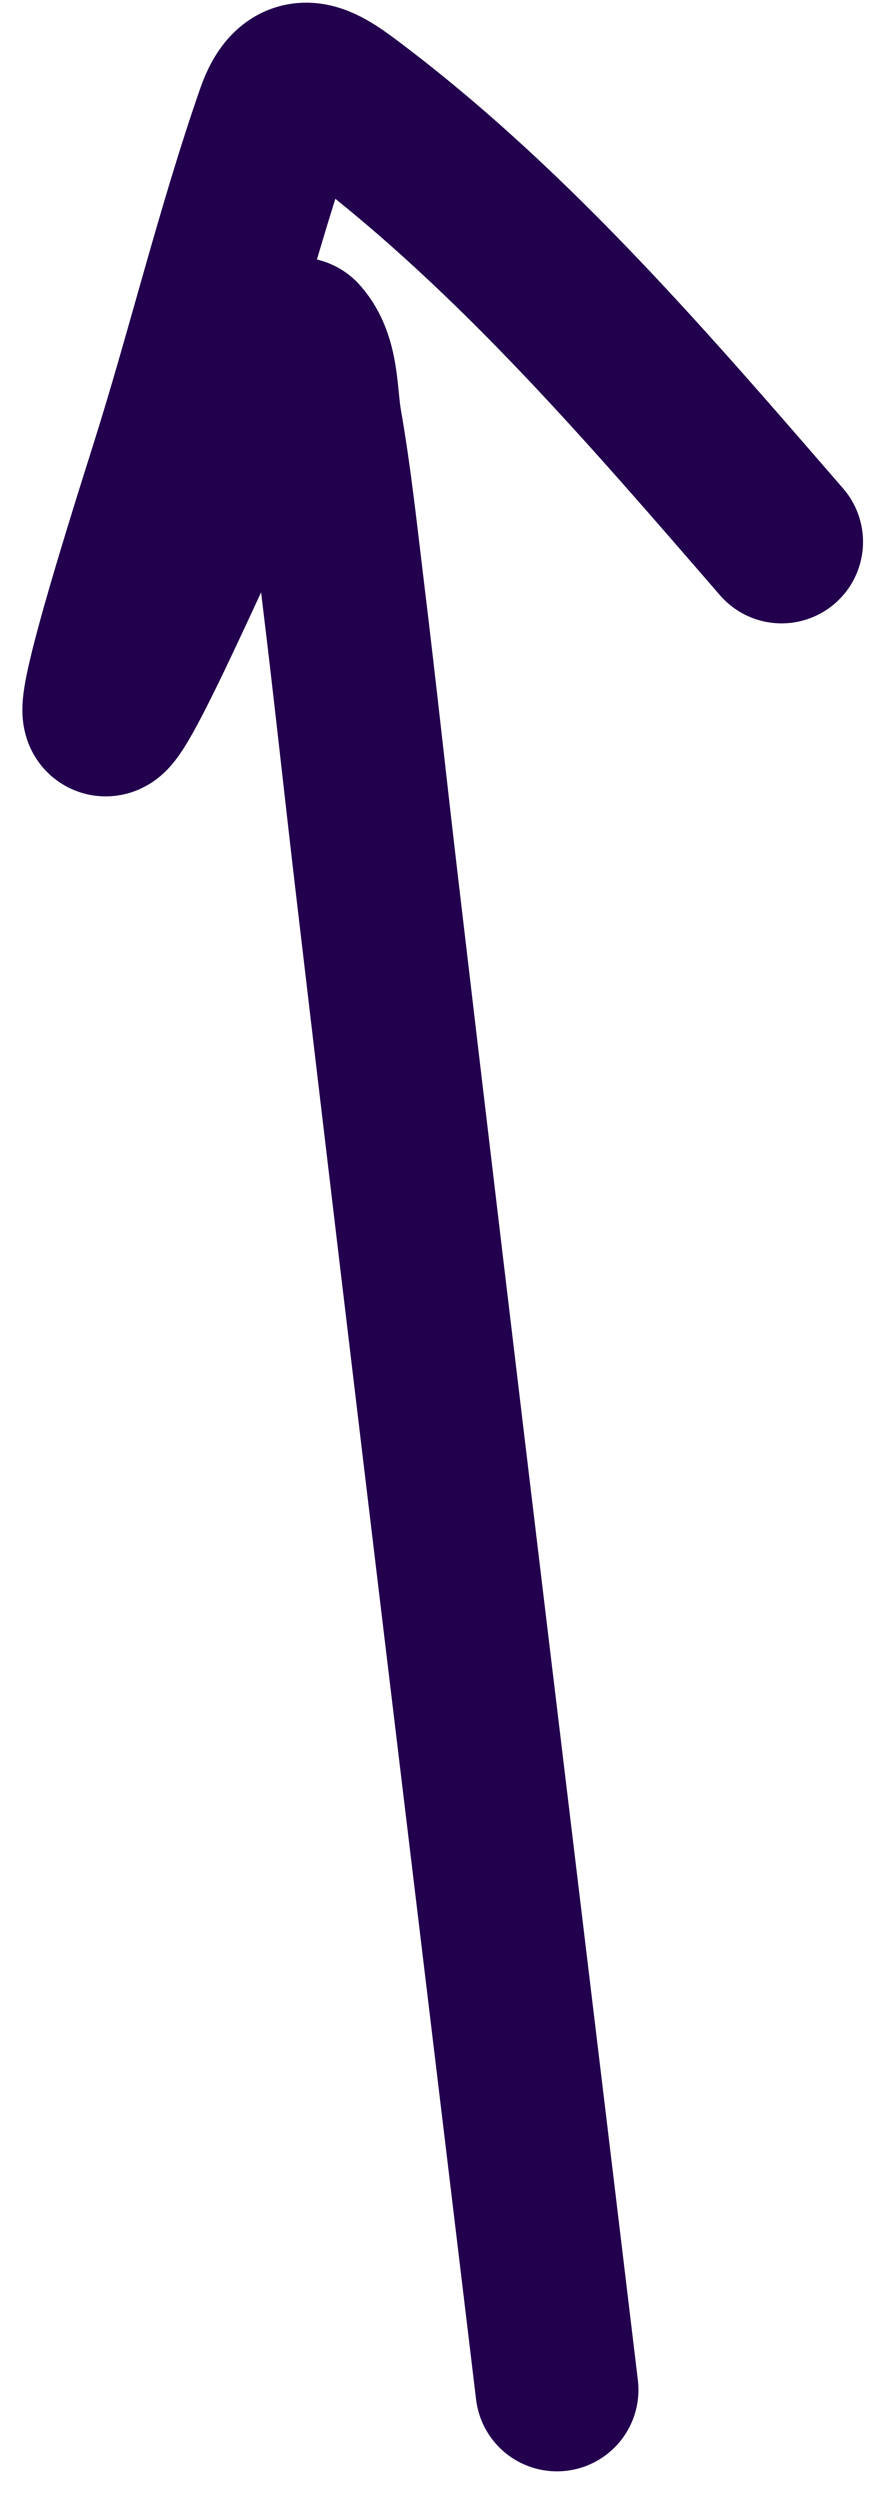 <?xml version="1.0" encoding="UTF-8"?> <svg xmlns="http://www.w3.org/2000/svg" width="16" height="46" viewBox="0 0 16 46" fill="none"><path d="M10.255 43.976C9.146 34.735 8.021 25.495 6.936 16.252C6.728 14.482 6.539 12.71 6.323 10.941C6.195 9.889 6.084 8.833 5.902 7.789C5.811 7.265 5.859 6.642 5.506 6.244C5.14 5.831 -0.515 20.18 3.132 8.682C3.817 6.522 4.356 4.274 5.098 2.134C5.429 1.179 5.919 1.568 6.579 2.07C9.513 4.308 11.982 7.193 14.39 9.971" stroke="#22004D" stroke-width="3" stroke-linecap="round"></path></svg> 